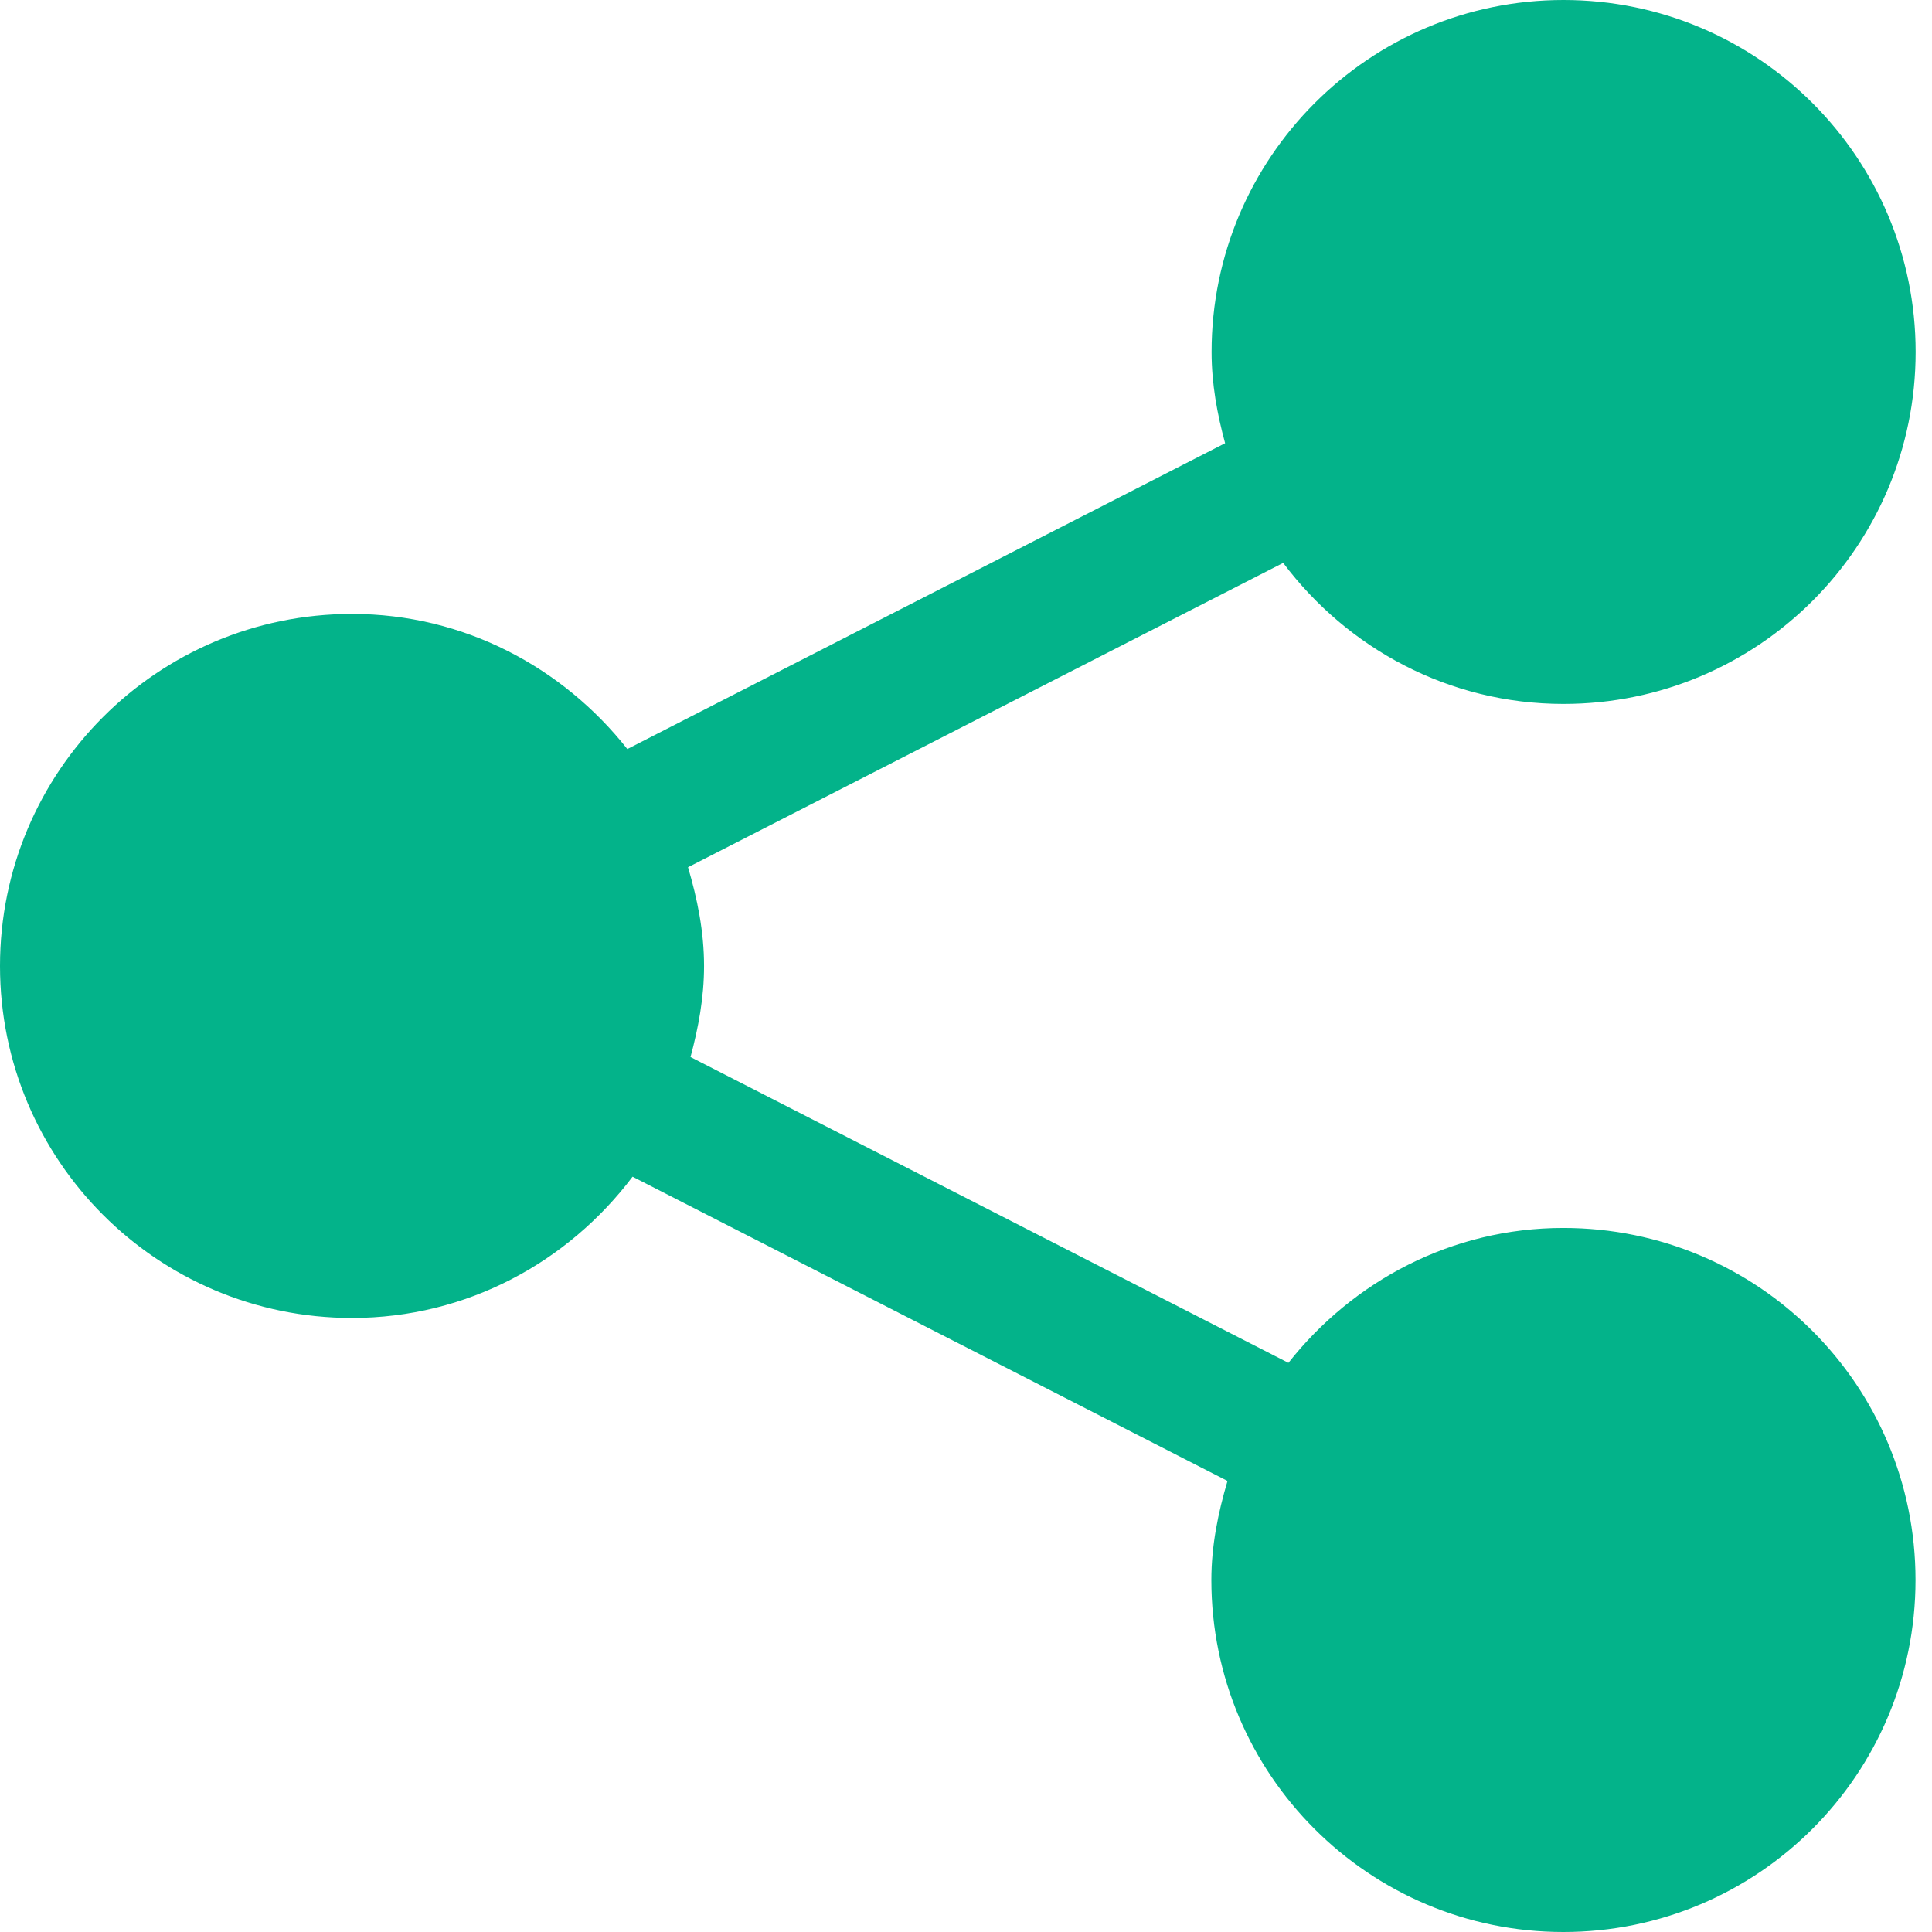 <svg width="17" height="17" viewBox="0 0 17 17" fill="none" xmlns="http://www.w3.org/2000/svg">
<path d="M13.756 10.805C12.772 10.805 11.904 11.274 11.337 11.992L6.076 9.301C6.145 9.044 6.195 8.779 6.195 8.5C6.195 8.196 6.136 7.909 6.054 7.631L11.291 4.953C11.855 5.703 12.746 6.194 13.757 6.194C15.47 6.194 16.856 4.808 16.856 3.097C16.856 1.387 15.47 0 13.757 0C12.048 0 10.661 1.387 10.661 3.097C10.661 3.377 10.71 3.643 10.78 3.9L5.52 6.591C4.952 5.872 4.082 5.402 3.097 5.402C1.385 5.402 0 6.789 0 8.5C0 10.21 1.385 11.597 3.097 11.597C4.109 11.597 4.999 11.105 5.566 10.354L10.801 13.031C10.719 13.309 10.659 13.598 10.659 13.903C10.659 15.613 12.046 17 13.756 17C15.469 17 16.855 15.613 16.855 13.903C16.855 12.19 15.47 10.805 13.756 10.805Z" fill="#03B38A"/>
</svg>
